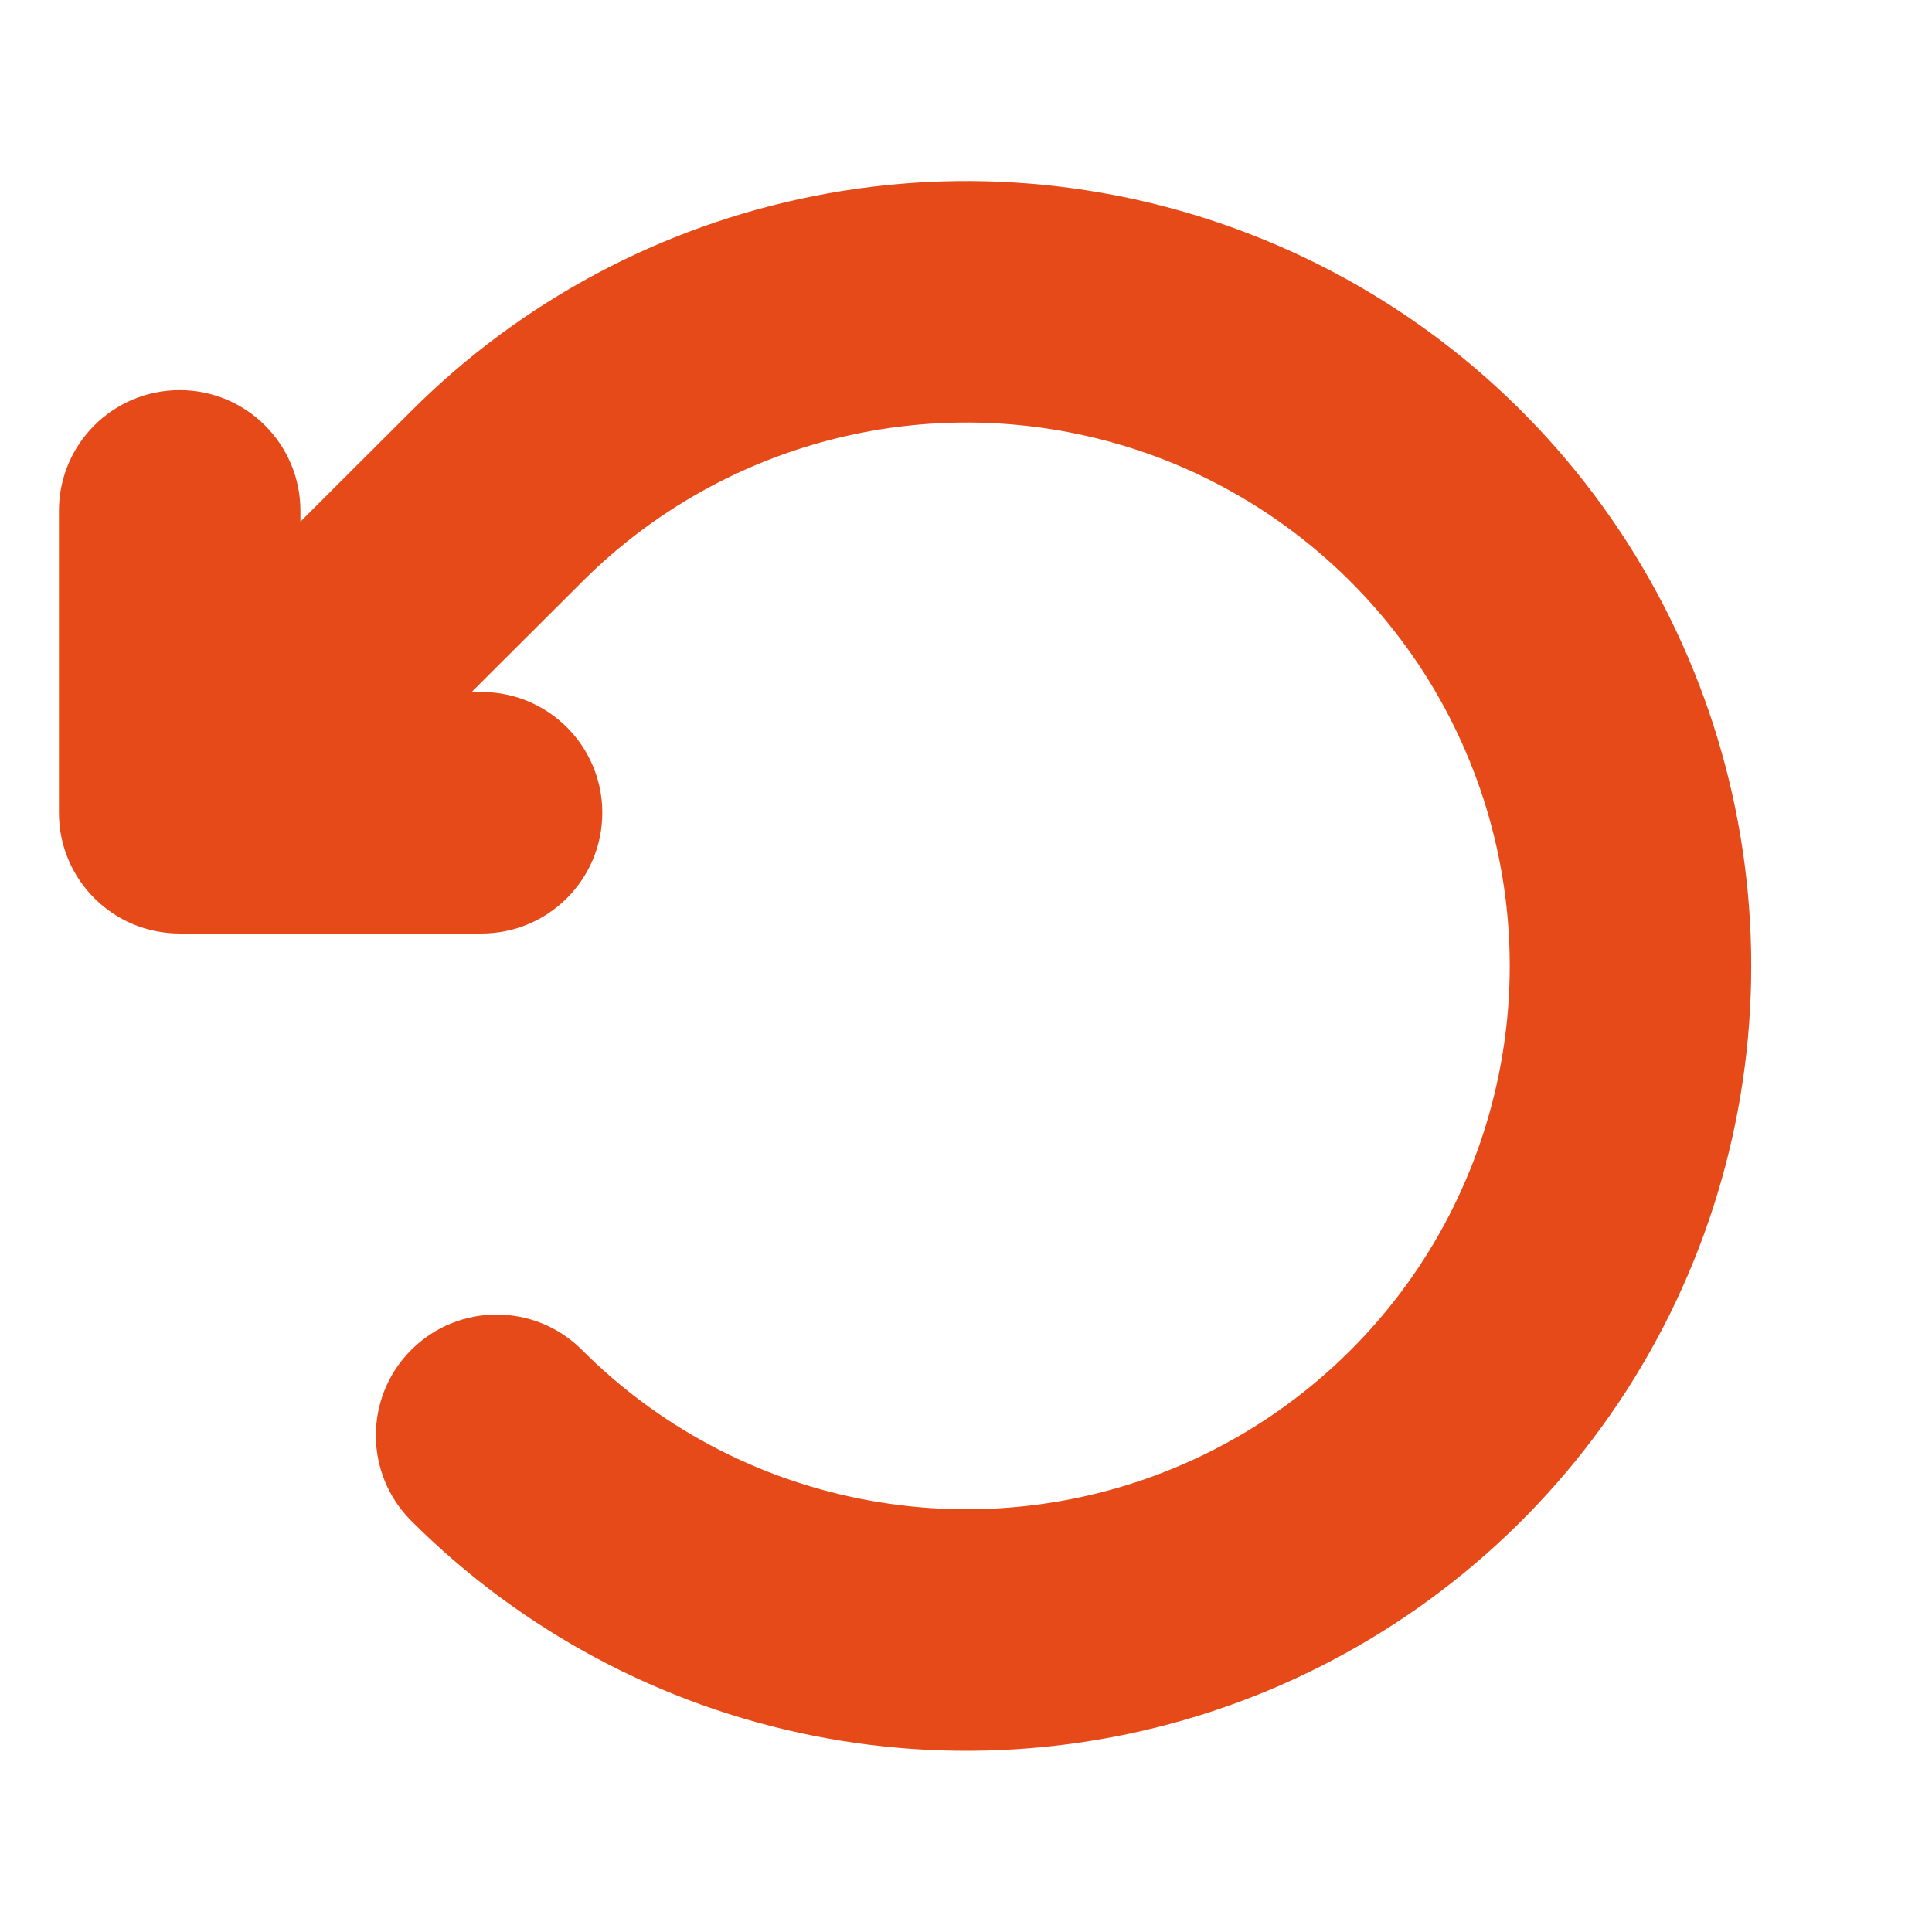 <svg width="16" height="16" viewBox="0 0 16 16" fill="none" xmlns="http://www.w3.org/2000/svg">
<path fill-rule="evenodd" clip-rule="evenodd" d="M9.725 3.841C8.902 3.501 7.997 3.412 7.124 3.586C6.251 3.76 5.449 4.189 4.82 4.819L4.819 4.82L3.906 5.731H3.988C4.54 5.731 4.988 6.178 4.988 6.731C4.988 7.283 4.54 7.731 3.988 7.731H1.488C0.935 7.731 0.488 7.283 0.488 6.731V4.231C0.488 3.678 0.935 3.231 1.488 3.231C2.04 3.231 2.488 3.678 2.488 4.231V4.32L3.405 3.405L3.406 3.404C4.315 2.495 5.473 1.876 6.733 1.625C7.994 1.373 9.302 1.502 10.49 1.994C11.678 2.485 12.693 3.318 13.408 4.388C14.122 5.457 14.503 6.713 14.503 7.999C14.503 9.285 14.122 10.542 13.408 11.611C12.693 12.68 11.678 13.513 10.49 14.005C9.302 14.497 7.994 14.625 6.733 14.374C5.472 14.123 4.314 13.503 3.405 12.594C3.015 12.203 3.015 11.57 3.406 11.179C3.797 10.789 4.43 10.789 4.82 11.18C5.449 11.81 6.251 12.239 7.124 12.412C7.997 12.586 8.902 12.498 9.725 12.157C10.547 11.817 11.25 11.24 11.745 10.5C12.239 9.76 12.503 8.889 12.503 7.999C12.503 7.109 12.239 6.239 11.745 5.499C11.25 4.759 10.547 4.182 9.725 3.841Z" fill="#E64A19"/>
</svg>
